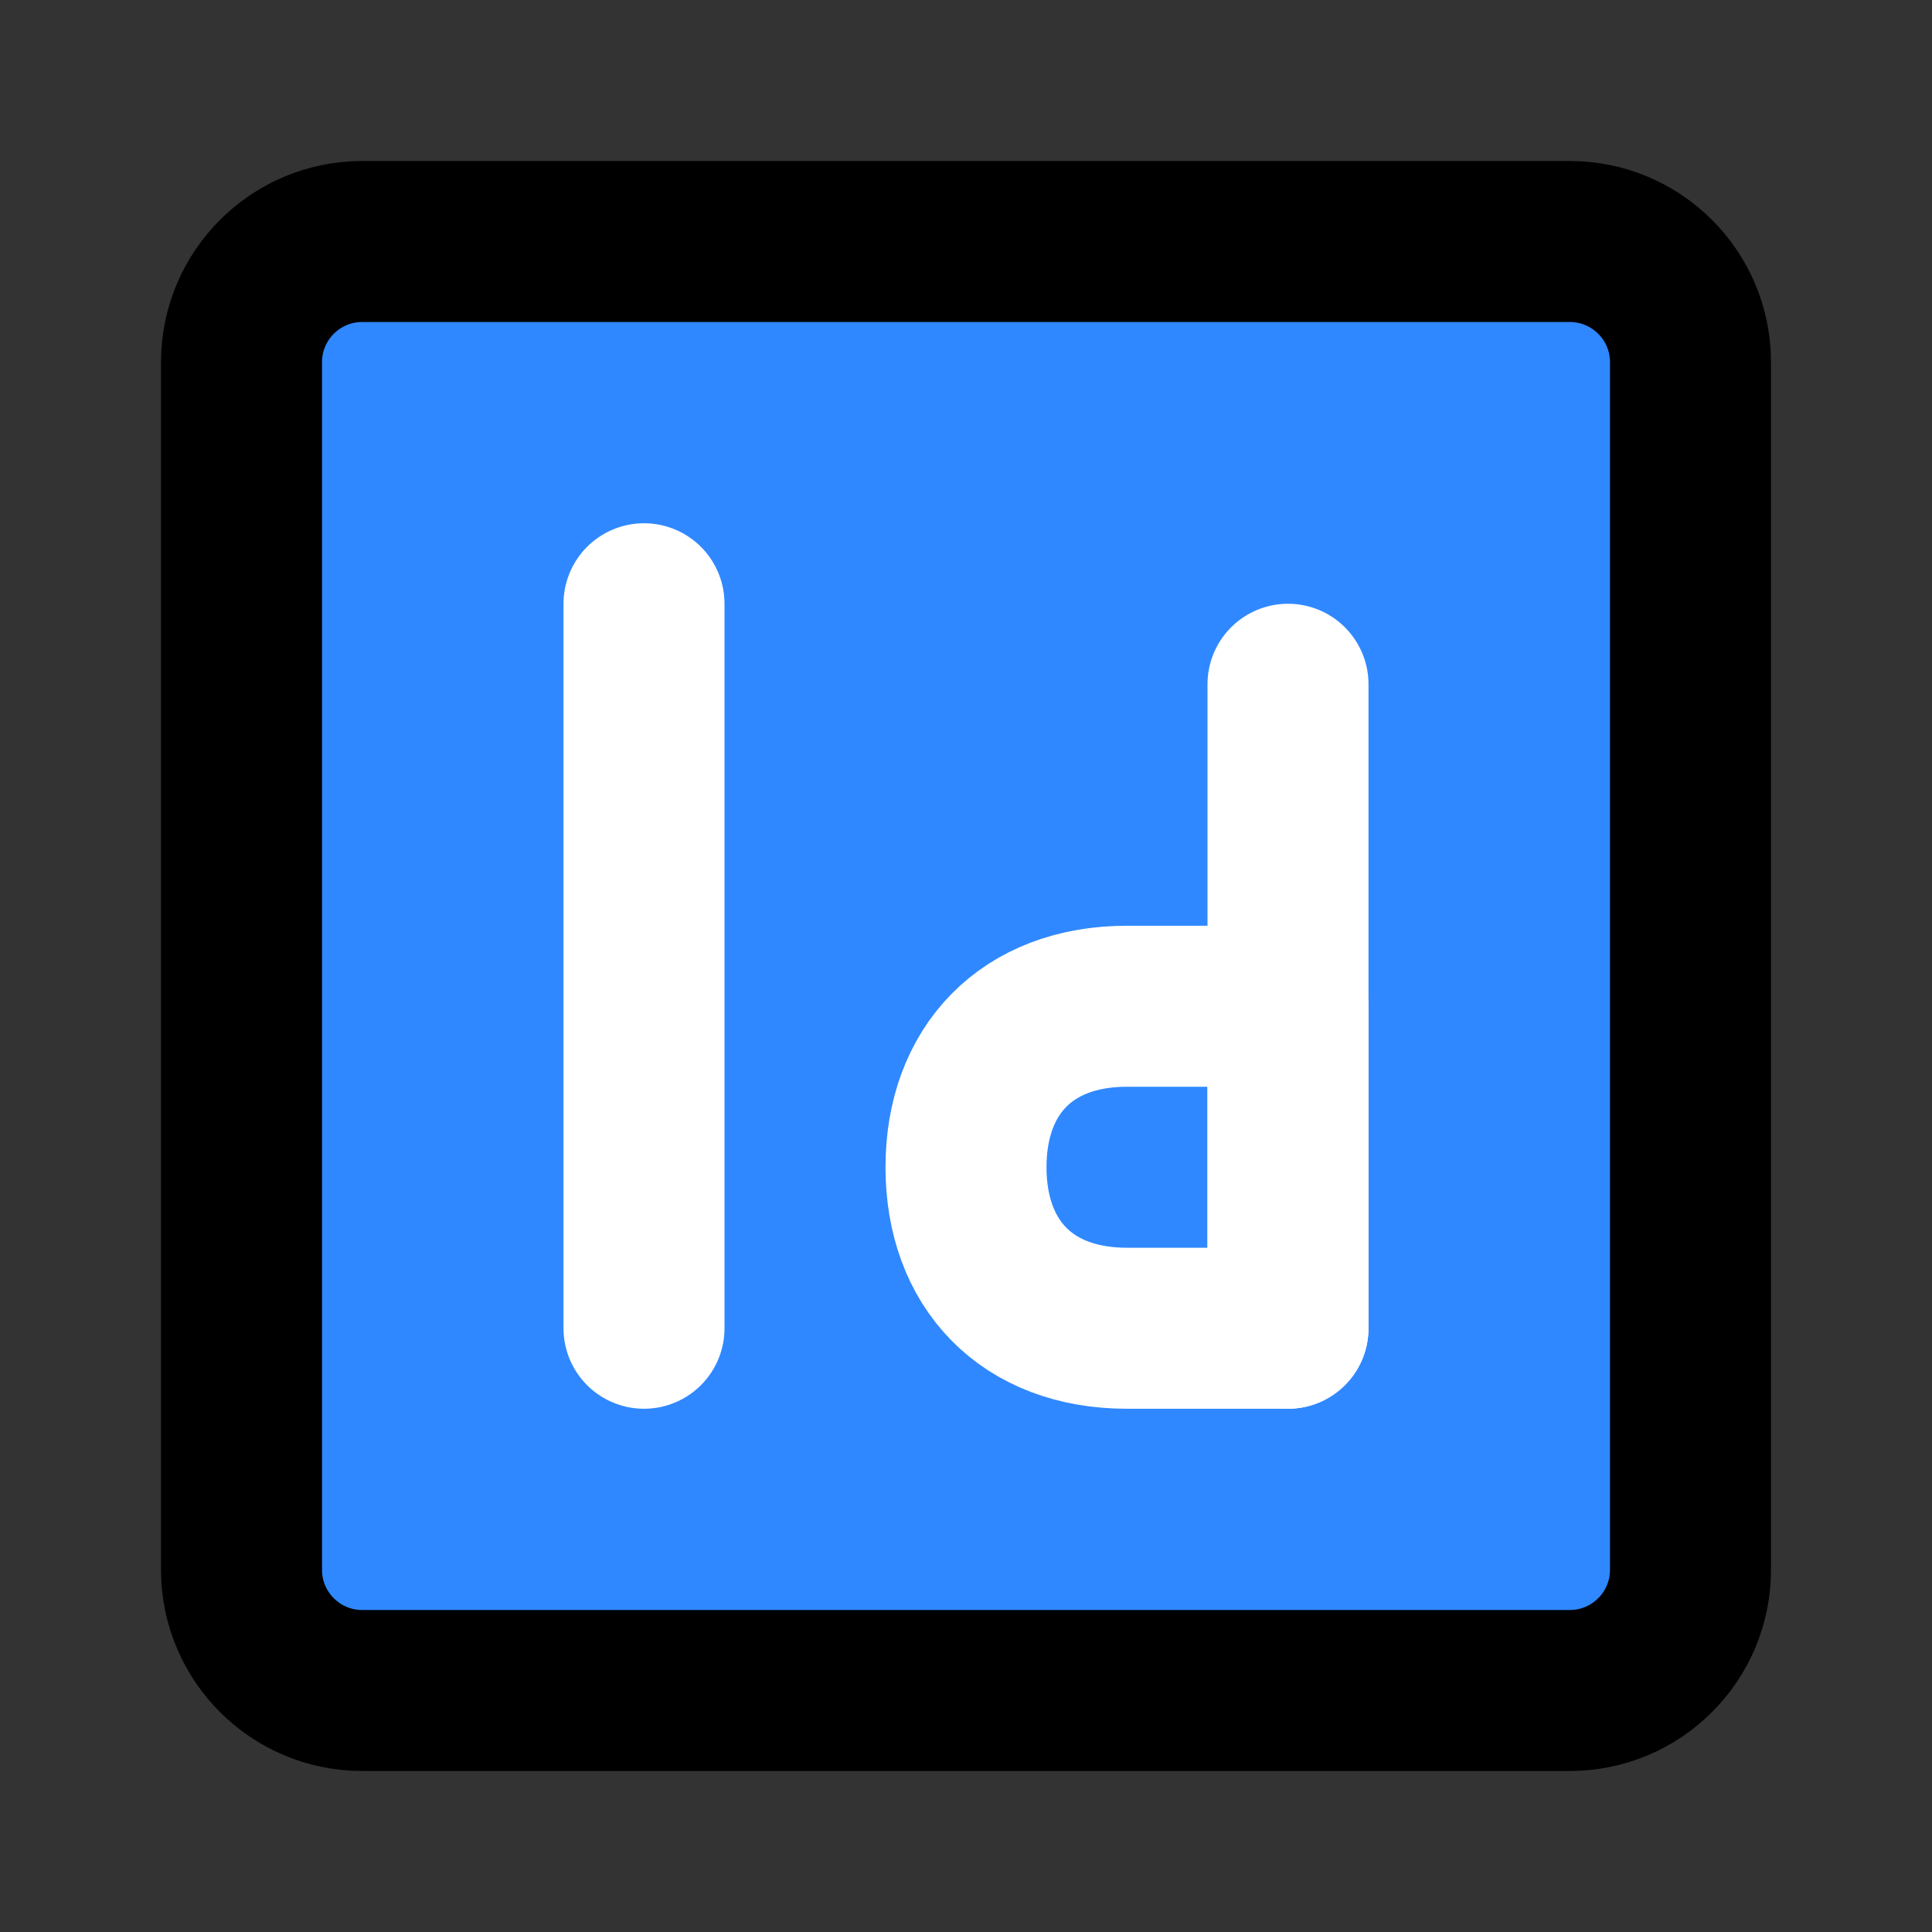 <?xml version="1.0" encoding="utf-8"?><!-- Uploaded to: SVG Repo, www.svgrepo.com, Generator: SVG Repo Mixer Tools -->
<svg width="800px" height="800px" viewBox="0 0 48 48" fill="none" xmlns="http://www.w3.org/2000/svg">
<rect x="0" y="0" width="48" height="48" fill="#333333" stroke="none"/>
<path d="M39 6H9C7.343 6 6 7.343 6 9V39C6 40.657 7.343 42 9 42H39C40.657 42 42 40.657 42 39V9C42 7.343 40.657 6 39 6Z" fill="#2F88FF" stroke="#000000" stroke-width="4"/>
<path d="M16 15L16 33" stroke="white" stroke-width="4" stroke-linecap="round" stroke-linejoin="round"/>
<path d="M32 17L32 33" stroke="white" stroke-width="4" stroke-linecap="round" stroke-linejoin="round"/>
<path fill-rule="evenodd" clip-rule="evenodd" d="M28 33C25.5 33 24 31.4 24 29C24 26.6 25.5 25 28 25C30.5 25 32 25 32 25V33H28Z" stroke="white" stroke-width="4" stroke-linecap="round" stroke-linejoin="round"/>
</svg>